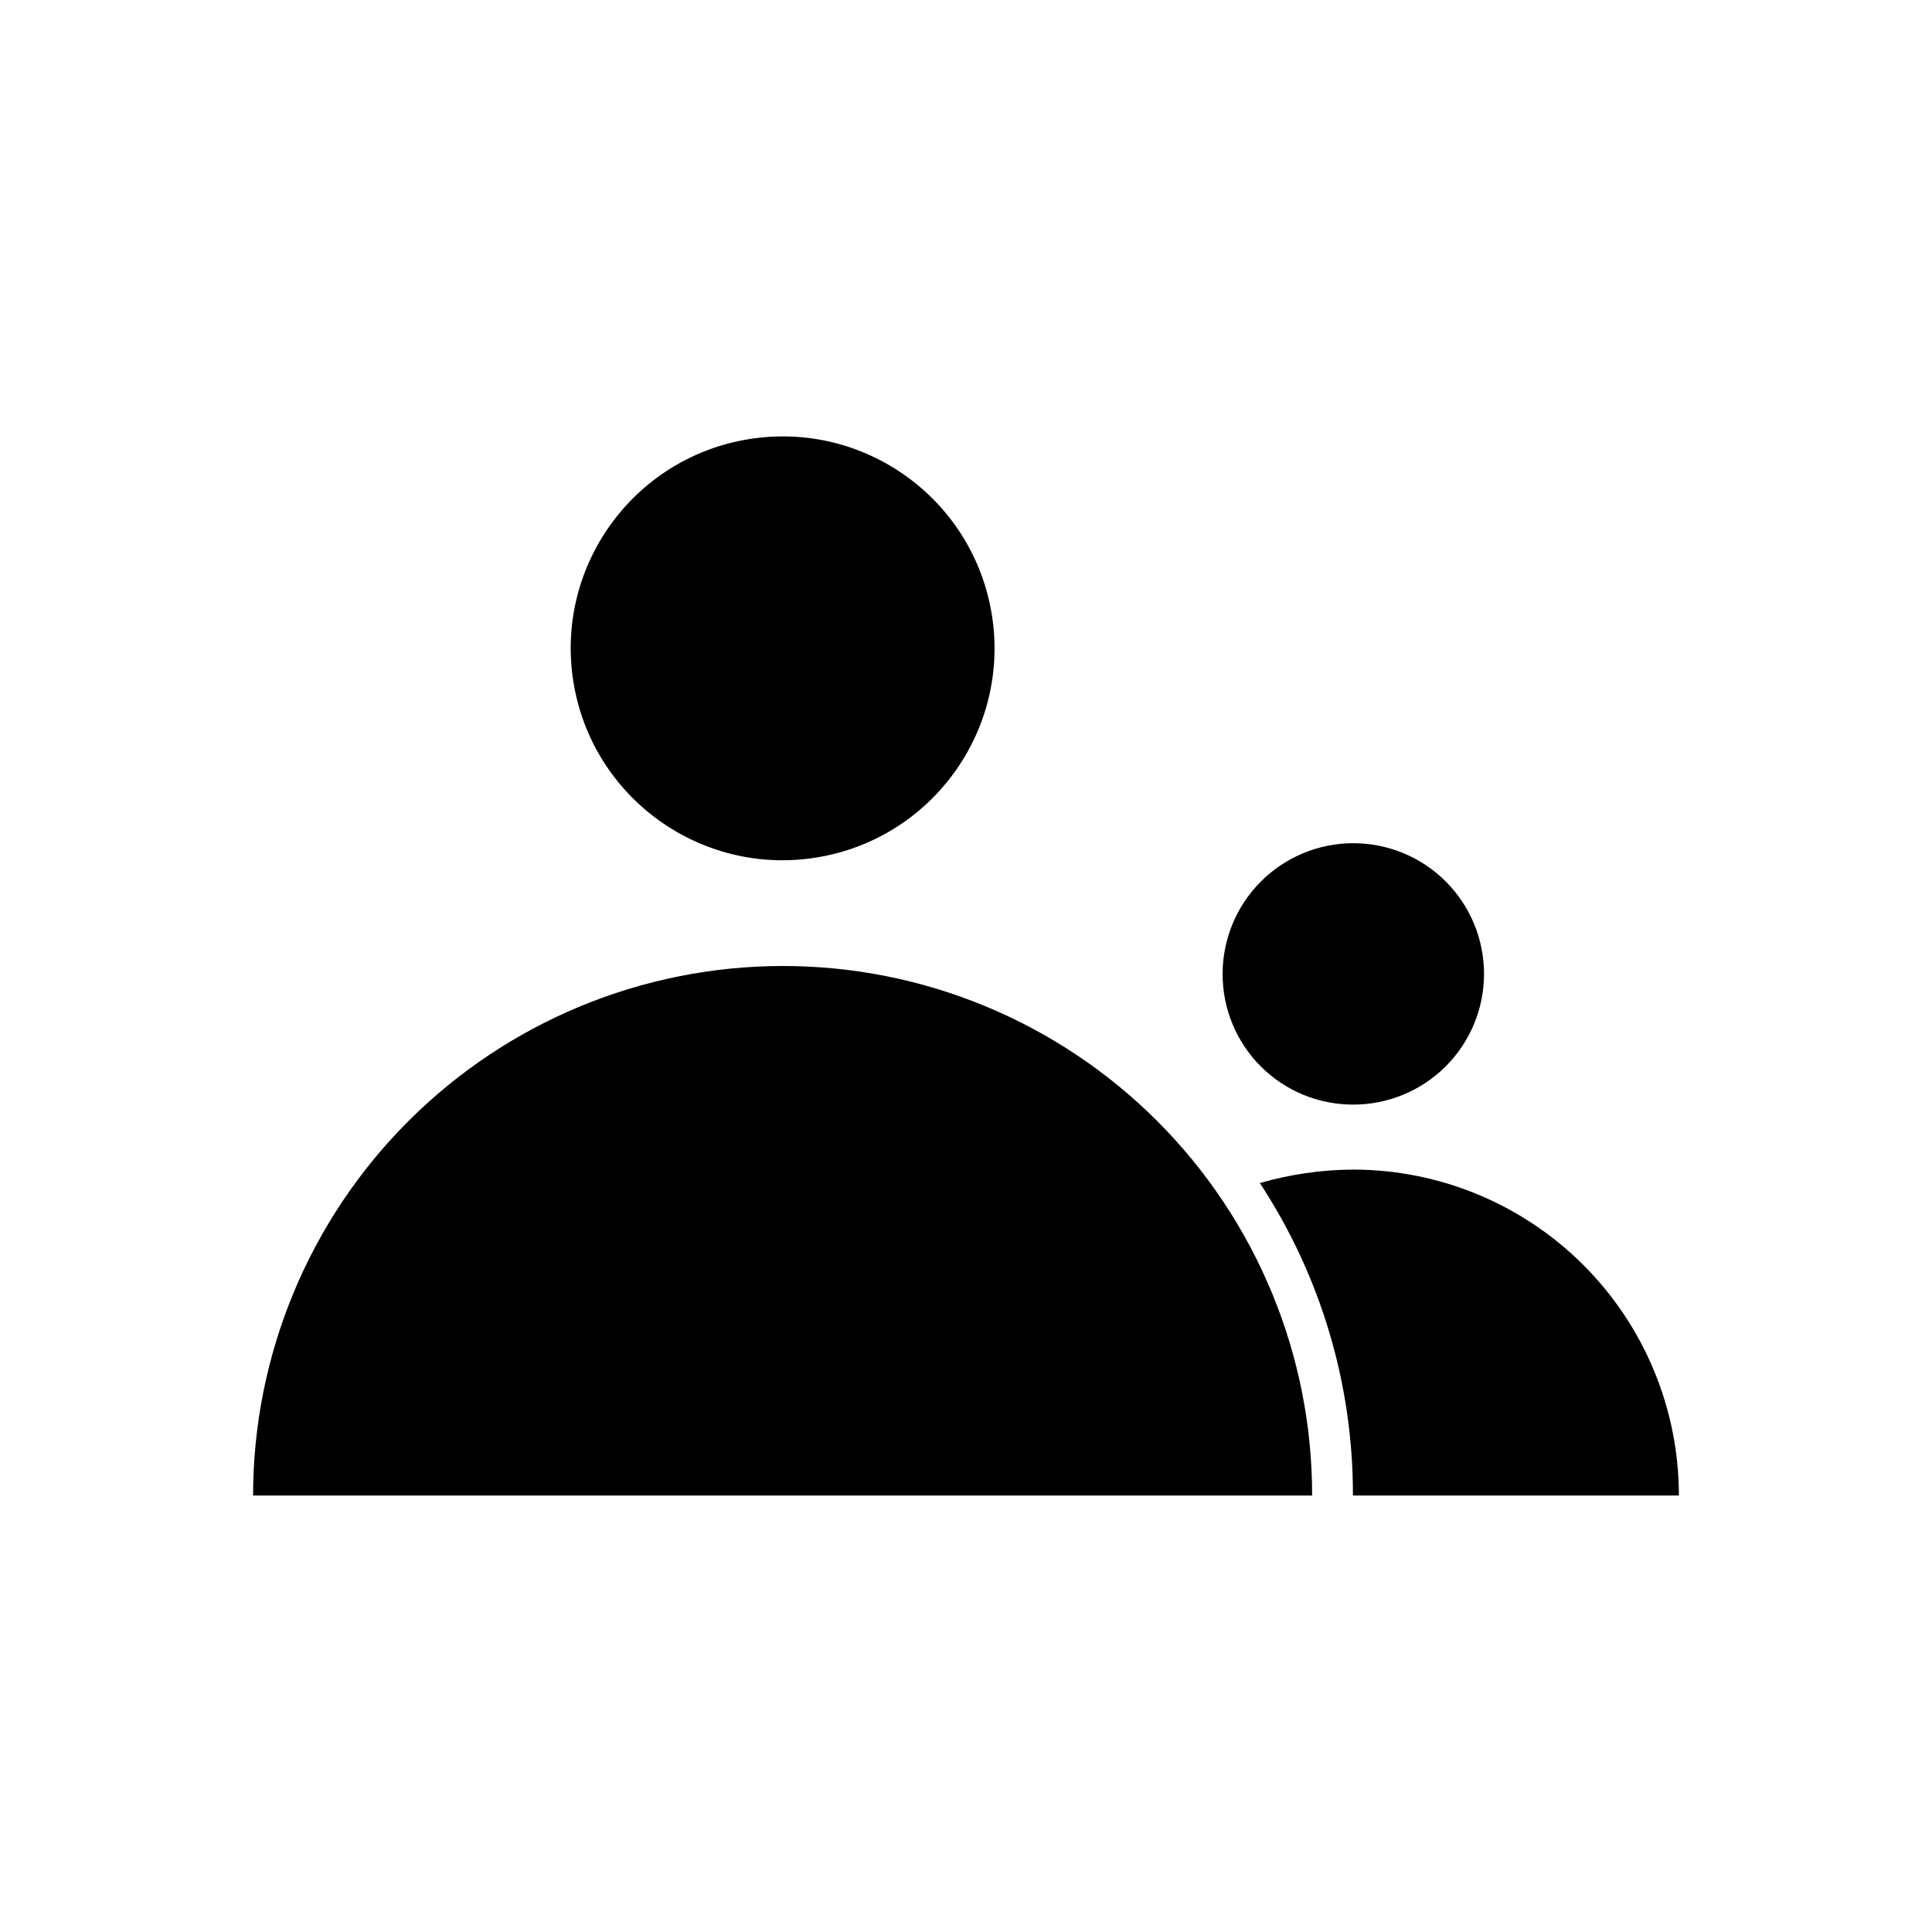 <?xml version="1.0" encoding="UTF-8"?>
<!-- Uploaded to: SVG Repo, www.svgrepo.com, Generator: SVG Repo Mixer Tools -->
<svg fill="#000000" width="800px" height="800px" version="1.1" viewBox="144 144 512 512" xmlns="http://www.w3.org/2000/svg">
 <g>
  <path d="m406.83 306.82c4.969 30.609-15.82 59.453-46.43 64.426-30.613 4.969-59.457-15.82-64.426-46.434-4.969-30.609 15.816-59.457 46.43-64.426s59.457 15.82 64.426 46.434"/>
  <path d="m351.4 400c-37.211 0.027-72.887 14.82-99.199 41.133-26.312 26.309-41.105 61.988-41.133 99.199h280.66c0.027-37.227-14.75-72.938-41.07-99.262-26.324-26.324-62.035-41.102-99.262-41.07z"/>
  <path d="m502.54 436.73c9.199 0.027 18.031-3.606 24.551-10.094 6.516-6.492 10.184-15.309 10.191-24.508 0.012-9.199-3.641-18.023-10.145-24.527-6.504-6.504-15.328-10.152-24.527-10.145-9.195 0.008-18.016 3.676-24.504 10.195-6.492 6.516-10.125 15.348-10.098 24.547 0 9.156 3.641 17.941 10.117 24.418 6.473 6.477 15.258 10.113 24.414 10.113z"/>
  <path d="m502.54 453.95c-8.344 0.051-16.645 1.254-24.664 3.566 16.152 24.598 24.727 53.391 24.664 82.816h86.383c0-22.91-9.102-44.883-25.301-61.082s-38.172-25.301-61.082-25.301z"/>
 </g>
</svg>